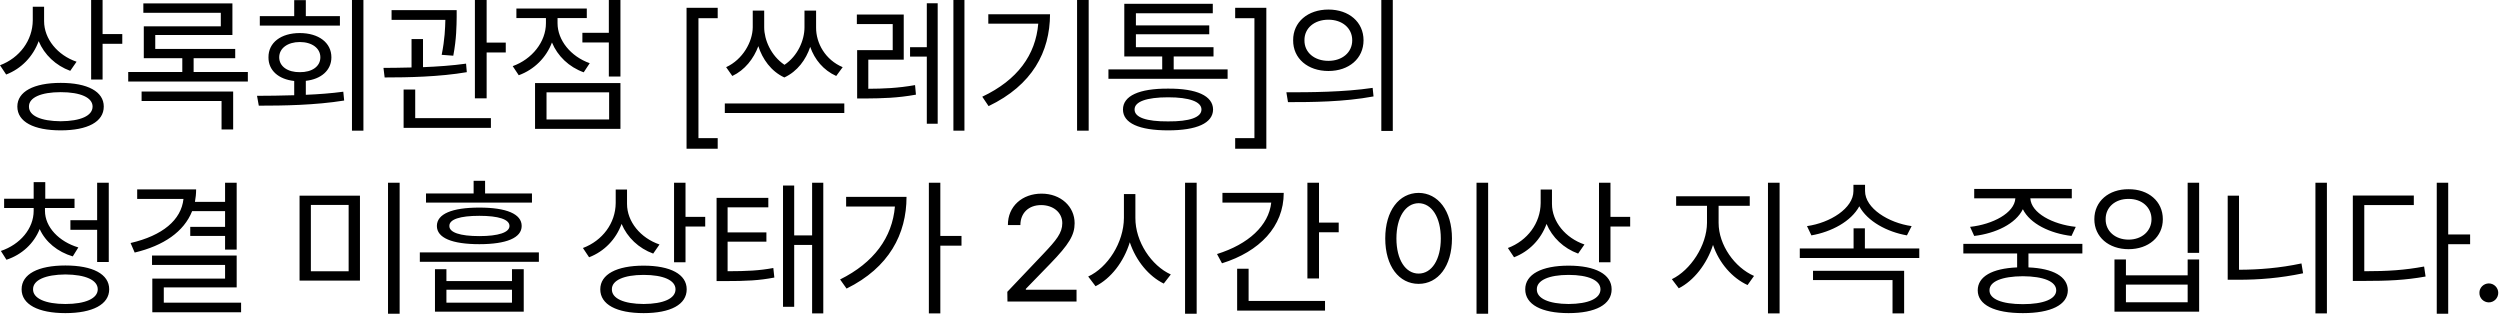 <?xml version="1.0" encoding="utf-8"?>
<svg xmlns="http://www.w3.org/2000/svg" fill="none" height="100%" overflow="visible" preserveAspectRatio="none" style="display: block;" viewBox="0 0 174 22" width="100%">
<path d="M3.069 1.473C3.069 2.711 4.01 3.847 5.329 4.296L4.889 4.931C3.882 4.563 3.089 3.811 2.691 2.864C2.301 3.933 1.493 4.777 0.429 5.187L0 4.542C1.361 4.031 2.271 2.813 2.281 1.412V0.471H3.069V1.473ZM7.14 0V2.373H8.511V3.048H7.14V5.534H6.343V0H7.14ZM4.225 5.769C6.097 5.769 7.222 6.373 7.222 7.416C7.222 8.48 6.097 9.073 4.225 9.073C2.353 9.073 1.207 8.48 1.207 7.416C1.207 6.373 2.353 5.769 4.225 5.769ZM4.225 6.414C2.854 6.414 2.005 6.792 2.016 7.416C2.005 8.061 2.854 8.429 4.225 8.439C5.606 8.429 6.444 8.061 6.444 7.416C6.444 6.792 5.606 6.414 4.225 6.414ZM17.25 5.012V5.677H8.924V5.012H12.688V4.051H10.008V1.831H15.368V0.89H9.977V0.236H16.176V2.435H10.806V3.407H16.371V4.051H13.476V5.012H17.25ZM16.228 6.373V9.012H15.42V7.028H9.855V6.373H16.228ZM25.294 0V9.094H24.497V0H25.294ZM17.889 6.669C18.666 6.664 19.556 6.66 20.477 6.628V5.636C19.387 5.519 18.677 4.9 18.686 3.989C18.677 2.967 19.556 2.301 20.865 2.301C22.174 2.301 23.065 2.967 23.065 3.989C23.065 4.889 22.358 5.508 21.285 5.626V6.598C22.165 6.562 23.054 6.496 23.893 6.383L23.954 6.997C21.929 7.324 19.699 7.355 18.012 7.355L17.889 6.669ZM23.658 1.125V1.78H18.083V1.125H20.477V0.01H21.285V1.125H23.658ZM20.865 2.925C20.026 2.925 19.433 3.356 19.433 3.989C19.433 4.624 20.026 5.033 20.865 5.023C21.714 5.033 22.297 4.624 22.297 3.989C22.297 3.356 21.714 2.925 20.865 2.925ZM31.784 0.706V1.187C31.774 1.78 31.774 2.691 31.549 3.877L30.741 3.816C30.961 2.726 30.981 1.954 30.997 1.381H27.253V0.706H31.784ZM29.441 2.721V4.675C30.449 4.634 31.492 4.563 32.438 4.429L32.49 5.023C30.587 5.35 28.387 5.391 26.771 5.391L26.69 4.726C27.278 4.721 27.942 4.716 28.643 4.696V2.721H29.441ZM33.87 0V2.967H35.201V3.652H33.87V6.844H33.053V0H33.87ZM34.167 8.224V8.9H28.091V6.23H28.899V8.224H34.167ZM43.183 0V5.329H42.375V2.956H40.534V2.281H42.375V0H43.183ZM43.183 5.78V8.971H37.239V5.78H43.183ZM38.038 6.424V8.316H42.395V6.424H38.038ZM38.805 1.616C38.805 2.793 39.715 3.928 41.045 4.399L40.626 5.033C39.598 4.665 38.805 3.897 38.416 2.956C38.022 4.005 37.183 4.844 36.105 5.237L35.685 4.603C37.025 4.123 37.997 2.916 37.997 1.616V1.258H35.941V0.593H40.841V1.258H38.805V1.616ZM47.784 10.352V0.542H49.952V1.268H48.612V9.616H49.952V10.352H47.784ZM53.188 1.903C53.188 2.762 53.654 3.877 54.6 4.511C55.521 3.897 55.992 2.803 55.992 1.903V0.737H56.8V1.903C56.789 3.018 57.454 4.173 58.651 4.675L58.201 5.288C57.311 4.889 56.697 4.143 56.391 3.263C56.093 4.148 55.505 4.967 54.59 5.391C53.664 4.961 53.065 4.107 52.78 3.212C52.457 4.087 51.838 4.88 50.969 5.288L50.539 4.675C51.695 4.143 52.38 2.916 52.391 1.903V0.737H53.188V1.903ZM58.764 7.201V7.867H50.447V7.201H58.764ZM62.9 1.013V4.153H60.434V6.179C61.483 6.173 62.476 6.137 63.688 5.923L63.749 6.588C62.45 6.823 61.417 6.844 60.261 6.854H59.657V3.488H62.133V1.677H59.637V1.013H62.9ZM67.125 0V9.094H66.357V0H67.125ZM65.263 0.225V8.613H64.506V3.939H63.34V3.284H64.506V0.225H65.263ZM75.772 0V9.094H74.964V0H75.772ZM73.082 0.992C73.072 3.611 71.854 5.923 68.806 7.386L68.366 6.731C70.826 5.565 72.079 3.821 72.263 1.647H68.786V0.992H73.082ZM85.442 4.828V5.483H77.147V4.828H80.89V3.928H78.251V0.266H84.41V0.921H79.059V1.769H84.164V2.384H79.059V3.284H84.461V3.928H81.689V4.828H85.442ZM81.3 6.168C83.294 6.158 84.42 6.669 84.43 7.621C84.42 8.572 83.294 9.073 81.3 9.073C79.285 9.073 78.159 8.572 78.159 7.621C78.159 6.669 79.285 6.158 81.3 6.168ZM81.3 6.772C79.796 6.772 78.957 7.079 78.967 7.621C78.957 8.173 79.796 8.46 81.3 8.449C82.783 8.46 83.622 8.173 83.622 7.621C83.622 7.079 82.783 6.772 81.3 6.772ZM88.137 10.352H85.968V9.616H87.308V1.268H85.968V0.542H88.137V10.352ZM92.457 0.665C93.89 0.665 94.902 1.535 94.902 2.803C94.902 4.072 93.89 4.941 92.457 4.941C91.025 4.941 89.992 4.072 90.003 2.803C89.992 1.535 91.025 0.665 92.457 0.665ZM92.457 1.371C91.486 1.371 90.78 1.954 90.79 2.803C90.78 3.652 91.486 4.235 92.457 4.235C93.419 4.235 94.115 3.652 94.115 2.803C94.115 1.954 93.419 1.371 92.457 1.371ZM96.938 0V9.115H96.14V0H96.938ZM89.532 6.424C91.21 6.424 93.522 6.414 95.536 6.117L95.598 6.711C93.522 7.099 91.281 7.109 89.644 7.109L89.532 6.424ZM3.13 14.673C3.13 15.809 4.112 16.822 5.452 17.221L5.064 17.845C4.01 17.533 3.166 16.842 2.762 15.942C2.363 16.939 1.535 17.722 0.45 18.079L0.061 17.466C1.401 17.016 2.343 15.911 2.343 14.673V14.479H0.287V13.834H2.343V12.678H3.151V13.834H5.187V14.479H3.13V14.673ZM7.57 12.719V18.233H6.761V15.993H4.9V15.328H6.761V12.719H7.57ZM4.552 18.478C6.444 18.478 7.6 19.072 7.6 20.136C7.6 21.189 6.444 21.793 4.552 21.793C2.66 21.793 1.504 21.189 1.504 20.136C1.504 19.072 2.66 18.478 4.552 18.478ZM4.552 19.102C3.161 19.113 2.292 19.491 2.301 20.136C2.292 20.77 3.161 21.158 4.552 21.158C5.953 21.158 6.803 20.77 6.803 20.136C6.803 19.491 5.953 19.113 4.552 19.102ZM16.473 12.719V17.374H15.665V16.422H13.241V15.789H15.665V14.694H13.373C12.801 16.131 11.389 17.098 9.374 17.578L9.088 16.914C11.317 16.397 12.617 15.307 12.77 13.845H9.548V13.18H13.65C13.65 13.482 13.62 13.773 13.568 14.049H15.665V12.719H16.473ZM16.473 17.783V20.003H11.4V21.066H16.78V21.732H10.601V19.389H15.665V18.438H10.581V17.783H16.473ZM25.053 13.62V19.532H20.849V13.62H25.053ZM21.637 14.264V18.878H24.265V14.264H21.637ZM27.815 12.719V21.834H27.006V12.719H27.815ZM31.071 18.734V19.563H35.634V18.734H36.452V21.69H30.274V18.734H31.071ZM31.071 21.066H35.634V20.166H31.071V21.066ZM37.025 13.466V14.101H29.65V13.466H32.964V12.586H33.762V13.466H37.025ZM33.363 14.448C35.245 14.448 36.309 14.889 36.309 15.727C36.309 16.555 35.245 16.995 33.363 16.995C31.46 16.995 30.407 16.555 30.407 15.727C30.407 14.889 31.46 14.448 33.363 14.448ZM33.363 15.021C32.013 15.021 31.266 15.266 31.276 15.727C31.266 16.177 32.013 16.433 33.363 16.433C34.693 16.433 35.46 16.177 35.46 15.727C35.46 15.266 34.693 15.021 33.363 15.021ZM37.506 17.569V18.223H29.22V17.569H37.506ZM43.641 14.193C43.641 15.43 44.582 16.566 45.901 17.016L45.462 17.65C44.454 17.282 43.661 16.53 43.263 15.584C42.873 16.653 42.065 17.497 41.001 17.906L40.572 17.261C41.932 16.75 42.843 15.533 42.853 14.131V13.19H43.641V14.193ZM47.712 12.719V15.093H49.083V15.768H47.712V18.254H46.914V12.719H47.712ZM44.796 18.489C46.668 18.489 47.794 19.093 47.794 20.136C47.794 21.2 46.668 21.793 44.796 21.793C42.924 21.793 41.779 21.2 41.779 20.136C41.779 19.093 42.924 18.489 44.796 18.489ZM44.796 19.133C43.426 19.133 42.577 19.512 42.587 20.136C42.577 20.78 43.426 21.149 44.796 21.158C46.178 21.149 47.016 20.78 47.016 20.136C47.016 19.512 46.178 19.133 44.796 19.133ZM53.475 13.773V14.428H50.641V16.177H53.342V16.822H50.641V18.878C51.992 18.873 52.825 18.837 53.823 18.653L53.895 19.317C52.831 19.522 51.951 19.563 50.457 19.563H49.874V13.773H53.475ZM57.301 12.719V21.813H56.523V17.046H55.276V21.353H54.498V12.914H55.276V16.382H56.523V12.719H57.301ZM65.447 12.719V16.422H66.92V17.098H65.447V21.813H64.649V12.719H65.447ZM63.094 13.702C63.094 16.279 61.888 18.622 58.921 20.085L58.471 19.45C60.824 18.279 62.102 16.53 62.286 14.377H58.89V13.702H63.094ZM70.119 20.985L70.109 20.31L72.635 17.65C73.515 16.719 73.935 16.218 73.935 15.533C73.935 14.775 73.29 14.274 72.462 14.274C71.582 14.274 71.019 14.837 71.019 15.666H70.15C70.139 14.357 71.153 13.477 72.493 13.477C73.832 13.477 74.794 14.377 74.794 15.533C74.794 16.361 74.405 17.006 73.096 18.356L71.398 20.105V20.166H74.927V20.985H70.119ZM79.023 15.165C79.012 16.822 80.147 18.499 81.488 19.102L80.997 19.737C79.963 19.23 79.068 18.162 78.634 16.862C78.21 18.238 77.314 19.384 76.251 19.921L75.739 19.246C77.089 18.622 78.215 16.893 78.225 15.165V13.507H79.023V15.165ZM83.288 12.719V21.834H82.48V12.719H83.288ZM91.803 12.719V15.492H93.174V16.167H91.803V19.379H90.995V12.719H91.803ZM89.348 13.425C89.348 15.768 87.67 17.507 85.051 18.325L84.704 17.681C86.883 17.001 88.304 15.701 88.478 14.101H85.082V13.425H89.348ZM92.222 20.944V21.619H86.105V18.703H86.903V20.944H92.222ZM103.574 12.719V21.834H102.766V12.719H103.574ZM98.736 13.425C100.086 13.435 101.057 14.663 101.057 16.597C101.057 18.53 100.086 19.757 98.736 19.757C97.375 19.757 96.413 18.53 96.413 16.597C96.413 14.663 97.375 13.435 98.736 13.425ZM98.736 14.142C97.825 14.152 97.191 15.113 97.191 16.597C97.191 18.079 97.825 19.041 98.736 19.041C99.646 19.041 100.28 18.079 100.28 16.597C100.28 15.113 99.646 14.152 98.736 14.142ZM108.017 14.193C108.017 15.43 108.958 16.566 110.278 17.016L109.838 17.65C108.83 17.282 108.038 16.53 107.639 15.584C107.25 16.653 106.442 17.497 105.378 17.906L104.949 17.261C106.309 16.75 107.22 15.533 107.23 14.131V13.19H108.017V14.193ZM112.089 12.719V15.093H113.46V15.768H112.089V18.254H111.29V12.719H112.089ZM109.173 18.489C111.045 18.489 112.17 19.093 112.17 20.136C112.17 21.2 111.045 21.793 109.173 21.793C107.301 21.793 106.156 21.2 106.156 20.136C106.156 19.093 107.301 18.489 109.173 18.489ZM109.173 19.133C107.802 19.133 106.953 19.512 106.964 20.136C106.953 20.78 107.802 21.149 109.173 21.158C110.554 21.149 111.393 20.78 111.393 20.136C111.393 19.512 110.554 19.133 109.173 19.133ZM119.615 15.512C119.615 17.057 120.74 18.622 122.08 19.205L121.63 19.839C120.566 19.353 119.646 18.305 119.226 17.046C118.796 18.382 117.881 19.542 116.843 20.064L116.362 19.43C117.661 18.806 118.796 17.087 118.807 15.512V14.326H116.659V13.661H121.783V14.326H119.615V15.512ZM123.86 12.719V21.813H123.051V12.719H123.86ZM133.582 17.292V17.957H125.265V17.292H129.009V15.89H129.796V17.292H133.582ZM129.807 13.293C129.807 14.499 131.443 15.512 133.05 15.737L132.722 16.382C131.342 16.141 129.976 15.41 129.408 14.357C128.835 15.415 127.464 16.141 126.073 16.382L125.767 15.737C127.372 15.512 128.999 14.499 128.999 13.293V12.863H129.807V13.293ZM132.528 18.847V21.813H131.72V19.491H126.186V18.847H132.528ZM144.933 16.975V17.64H141.18V18.611C142.898 18.683 143.911 19.246 143.921 20.207C143.911 21.22 142.744 21.793 140.791 21.793C138.816 21.793 137.65 21.22 137.65 20.207C137.65 19.246 138.657 18.683 140.392 18.611V17.64H136.648V16.975H144.933ZM140.791 19.225C139.328 19.235 138.458 19.594 138.469 20.207C138.458 20.811 139.328 21.169 140.791 21.169C142.233 21.169 143.113 20.811 143.113 20.207C143.113 19.594 142.233 19.235 140.791 19.225ZM144.197 13.149V13.804H141.312C141.364 14.827 142.867 15.619 144.473 15.789L144.176 16.422C142.688 16.244 141.292 15.578 140.791 14.561C140.295 15.578 138.904 16.244 137.405 16.422L137.118 15.789C138.693 15.619 140.208 14.827 140.269 13.804H137.405V13.149H144.197ZM153.06 12.719V17.599H152.261V12.719H153.06ZM147.965 18.059V19.164H152.261V18.059H153.06V21.69H147.167V18.059H147.965ZM147.965 21.036H152.261V19.809H147.965V21.036ZM148.149 13.17C149.53 13.159 150.533 14.009 150.533 15.257C150.533 16.494 149.53 17.343 148.149 17.343C146.769 17.343 145.766 16.494 145.766 15.257C145.766 14.009 146.769 13.159 148.149 13.17ZM148.149 13.845C147.218 13.834 146.544 14.428 146.553 15.257C146.544 16.085 147.218 16.678 148.149 16.678C149.07 16.678 149.745 16.085 149.745 15.257C149.745 14.428 149.07 13.834 148.149 13.845ZM161.953 12.719V21.813H161.154V12.719H161.953ZM155.835 13.62V18.775C157.221 18.77 158.658 18.658 160.182 18.335L160.295 19.021C158.679 19.358 157.237 19.471 155.785 19.471H155.048V13.62H155.835ZM170.395 12.719V16.32H171.92V16.995H170.395V21.834H169.598V12.719H170.395ZM168.002 13.61V14.274H164.554V18.878C166.202 18.878 167.367 18.801 168.718 18.55L168.82 19.246C167.398 19.502 166.202 19.553 164.473 19.553H163.757V13.61H168.002ZM173.223 21.046C172.864 21.046 172.558 20.75 172.568 20.381C172.558 20.023 172.864 19.726 173.223 19.726C173.581 19.726 173.878 20.023 173.878 20.381C173.878 20.75 173.581 21.046 173.223 21.046Z" fill="black" id="Vector"/>
</svg>